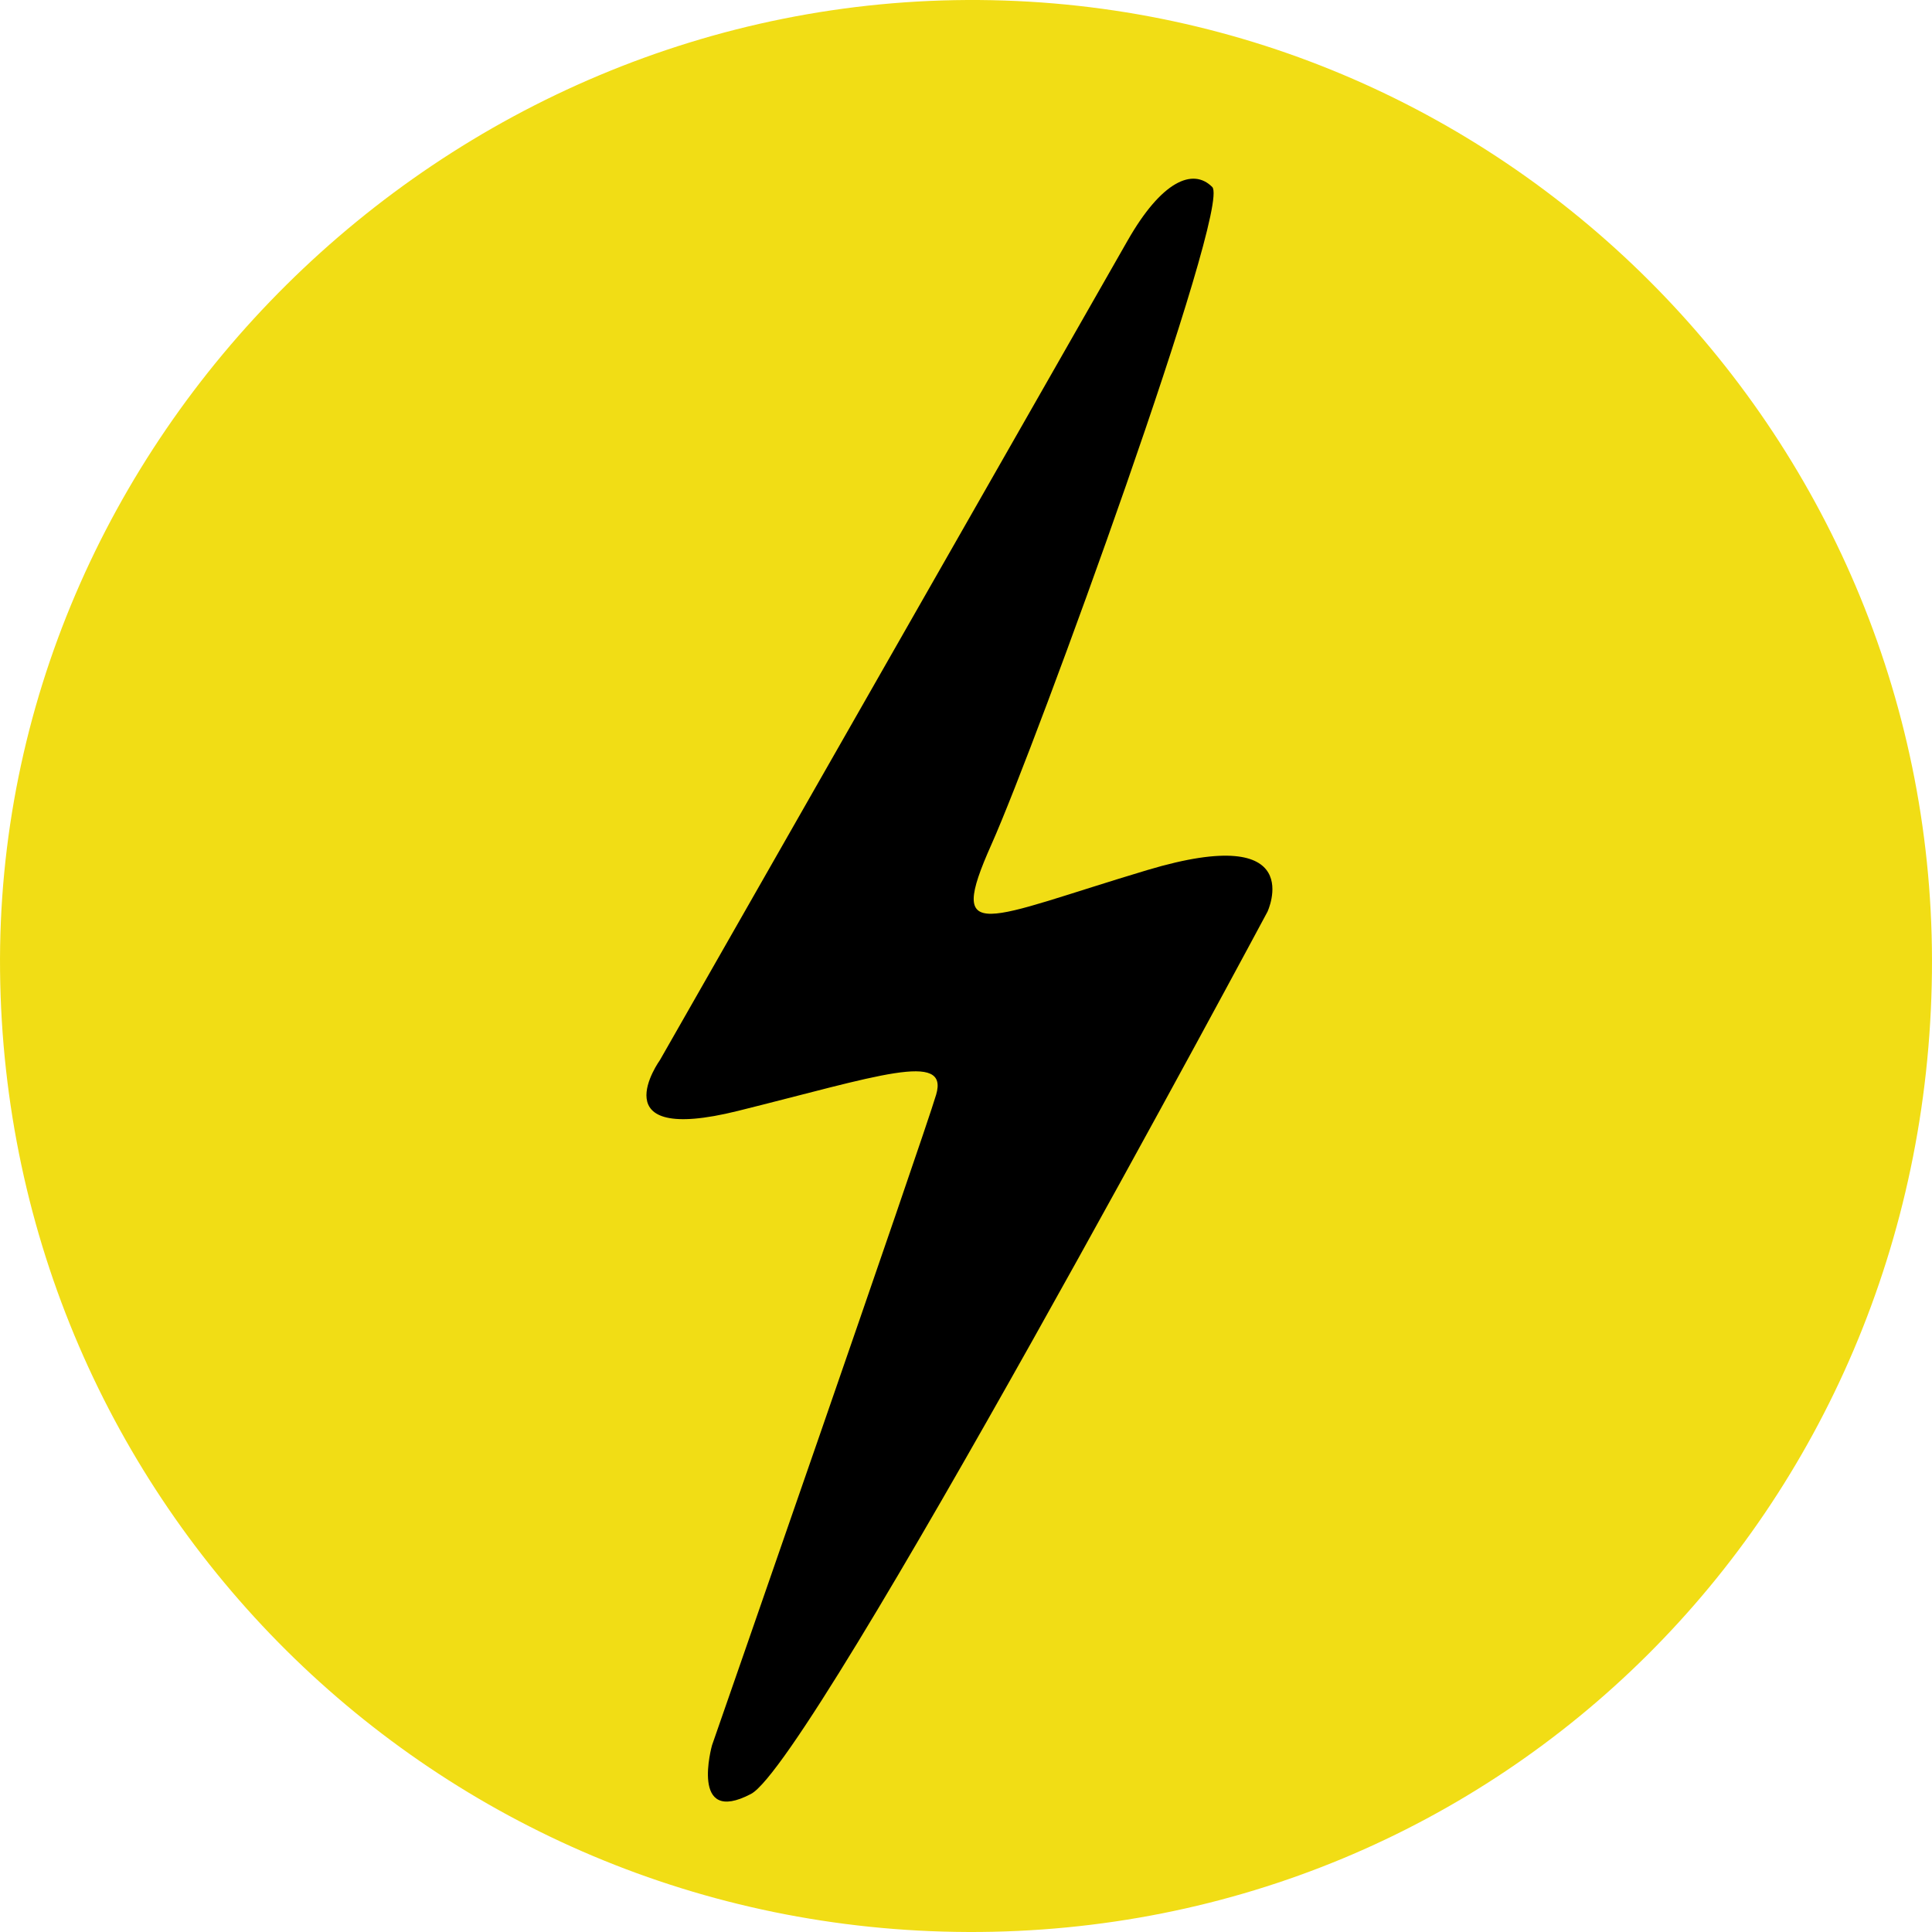 <svg height="180" viewBox="0 0 180 180" width="180" xmlns="http://www.w3.org/2000/svg" xmlns:xlink="http://www.w3.org/1999/xlink"><defs><path id="a" d="m90.19 180c49.65.166 89.243-39.239 89.804-89.383.552-49.523-39.302-90.231-88.721-90.615-50.026-.394-91.785 41.001-91.268 90.478.516 49.593 40.57 89.352 90.185 89.519"/><mask id="b" fill="#fff"><use fill="#fff" fill-rule="evenodd" xlink:href="#a"/></mask></defs><g fill="none" fill-rule="evenodd"><use fill="#f1dd15" xlink:href="#a"/><path d="m105.072 22.387-43.58 76.366s-5.749 7.981 7.264 4.746c13.014-3.235 19.672-5.609 18.462-1.511-1.211 4.099-20.882 60.618-20.882 60.618s-2.119 7.55 3.632 4.53c5.749-3.02 48.119-82.191 48.119-82.191s3.935-8.413-11.197-3.883c-15.132 4.53-18.764 7.118-14.526-2.373 4.236-9.492 22.393-59.44 20.578-61.266-1.815-1.825-4.734-.528-7.868 4.962z" fill="#000" mask="url(#b)"/></g></svg>